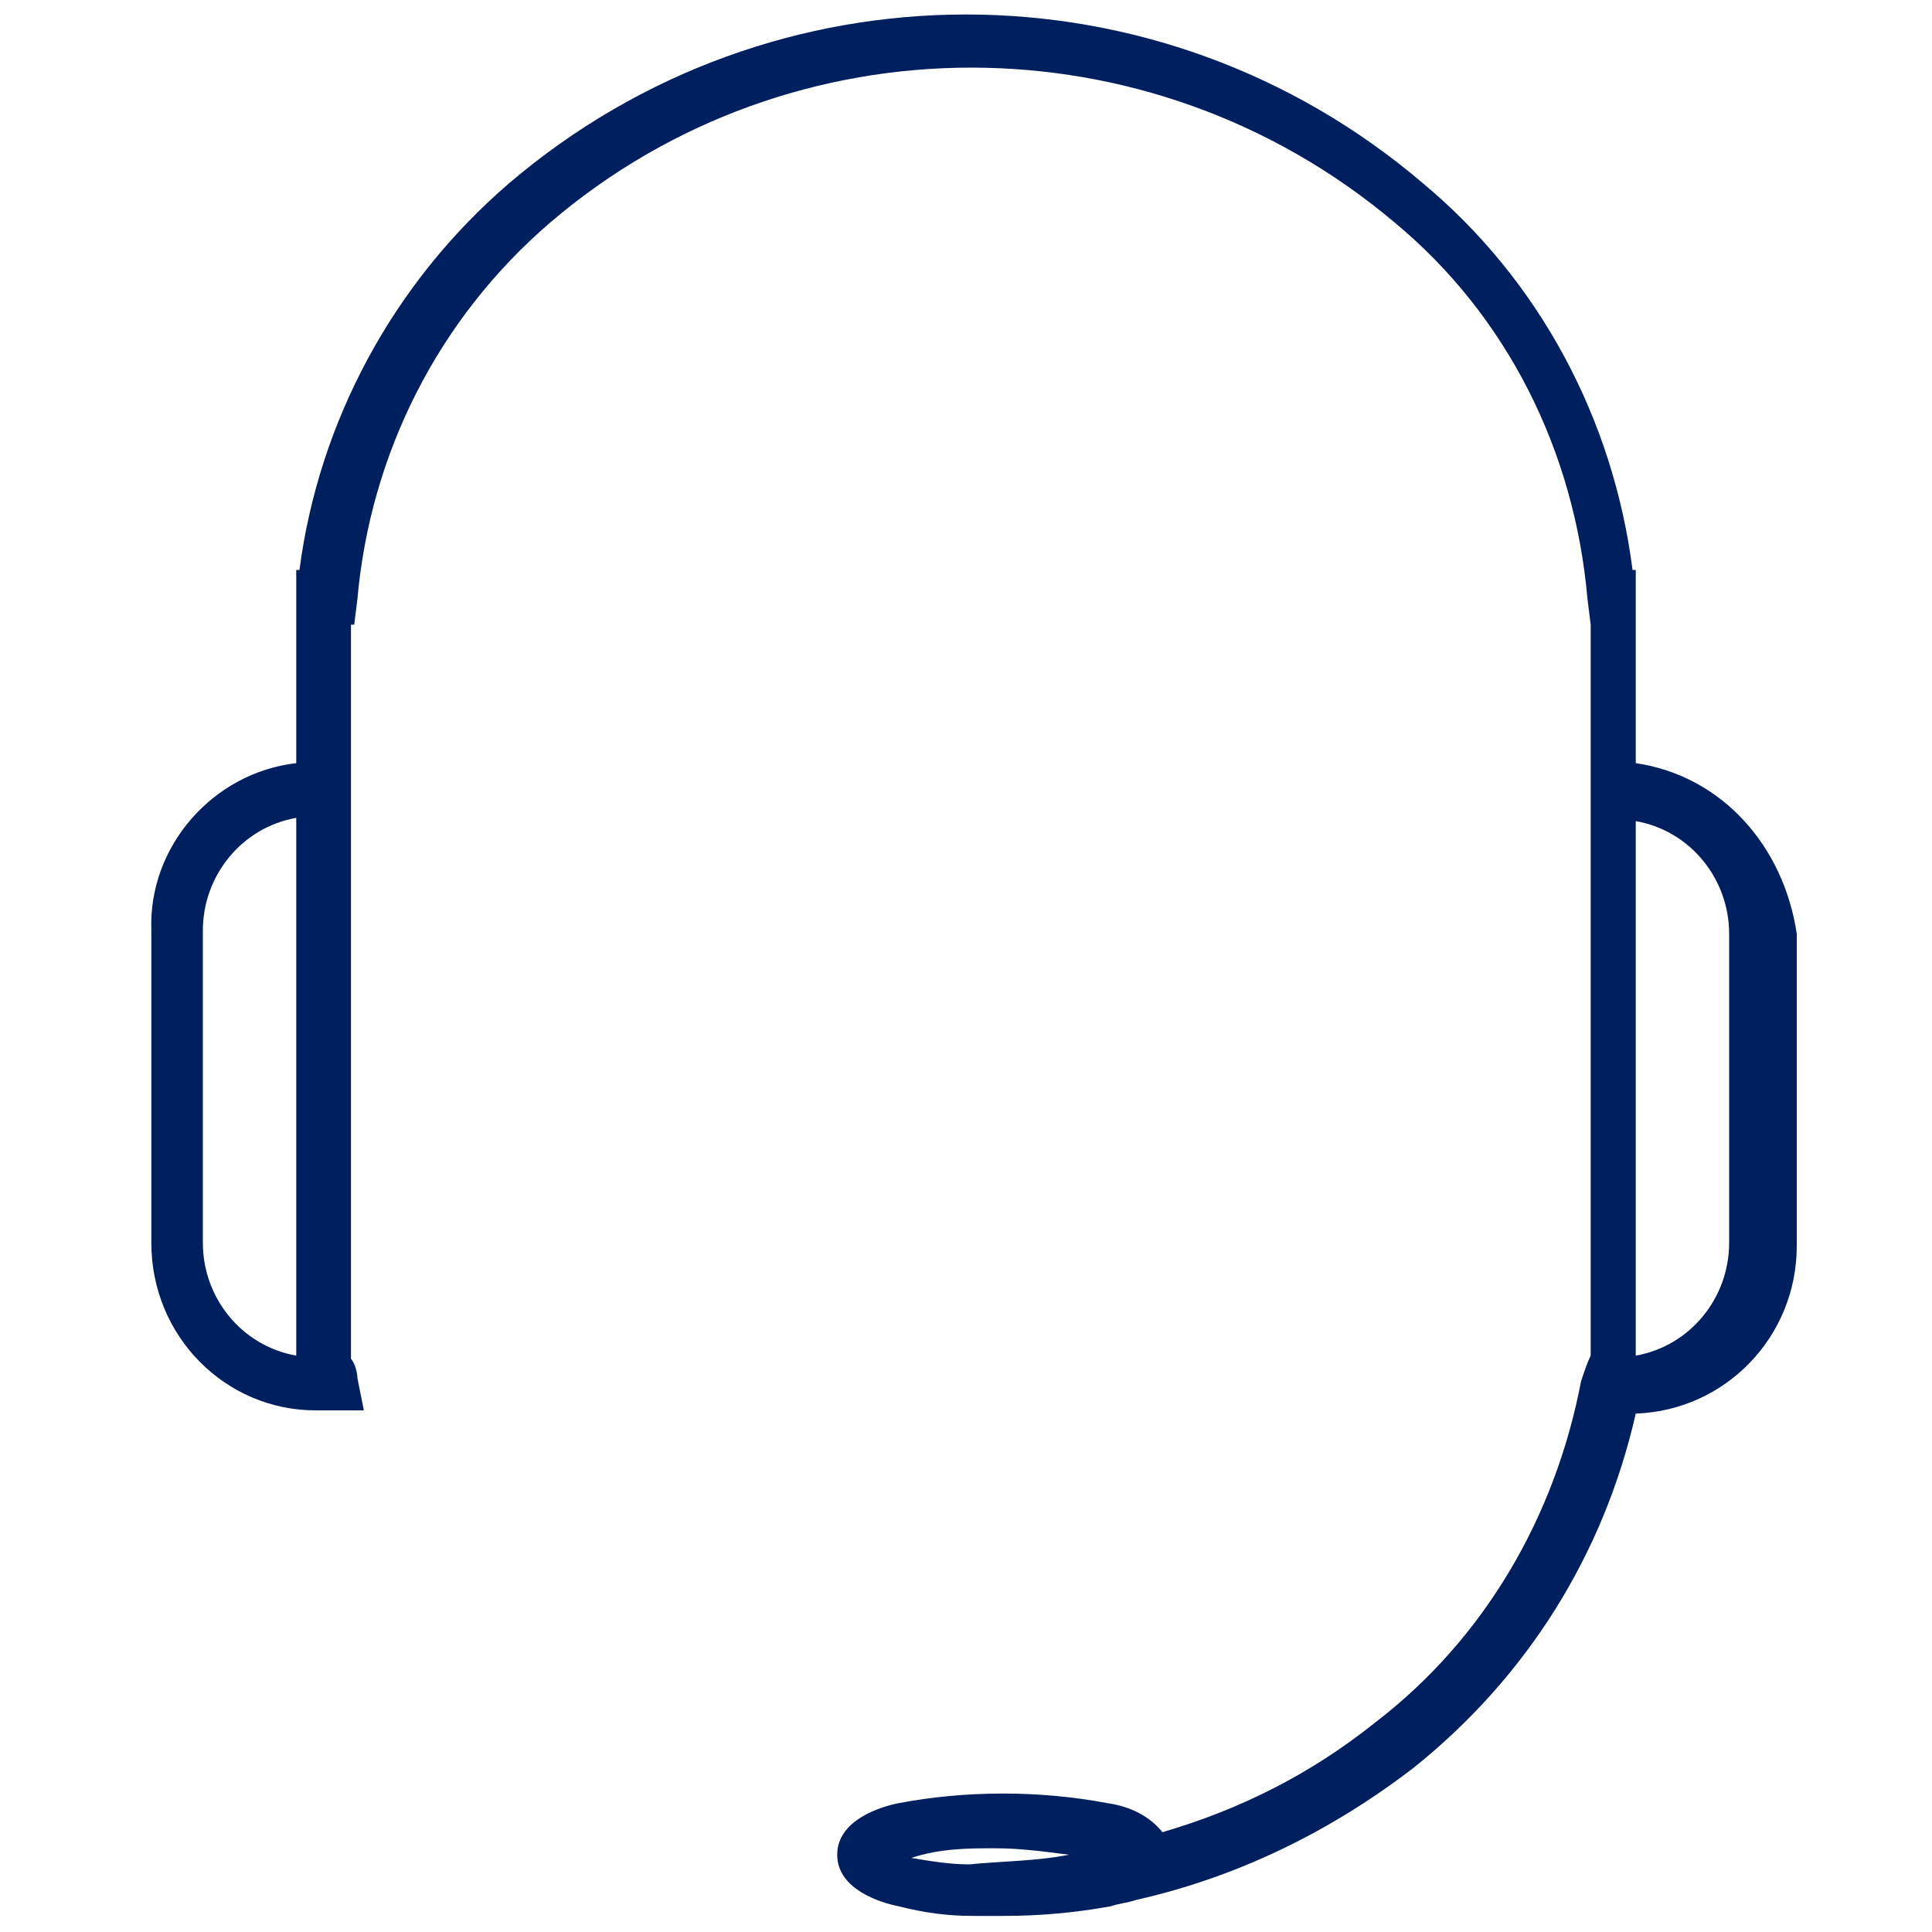 <?xml version="1.0" encoding="utf-8"?>
<!-- Generator: Adobe Illustrator 25.2.1, SVG Export Plug-In . SVG Version: 6.00 Build 0)  -->
<svg version="1.1" id="Layer_1" xmlns="http://www.w3.org/2000/svg" xmlns:xlink="http://www.w3.org/1999/xlink" x="0px" y="0px"
	 viewBox="0 0 60 60" style="enable-background:new 0 0 60 60;" xml:space="preserve">
<style type="text/css">
	.st0{fill:#001F5F;}
</style>
<path id="Path_47" class="st0" d="M50.8,23.7v-6h-0.1c-0.6-4.7-2.9-9-6.5-12c-8.2-7-20.2-7-28.4,0c-3.6,3.1-5.9,7.4-6.5,12H9.2v6
	c-2.6,0.3-4.6,2.6-4.5,5.2v9.7c0,2.9,2.3,5.2,5.1,5.2h1.5l-0.2-1c0-0.2-0.1-0.5-0.2-0.6v0l0-0.8v-22h0.1l0.1-0.8
	c0.4-4.5,2.5-8.7,6-11.7c7.5-6.4,18.6-6.4,26.2,0c3.5,2.9,5.6,7.1,6,11.7l0.1,0.8v5.1v16V42c0,0,0,0.1,0,0.1
	c-0.1,0.2-0.2,0.5-0.3,0.8c-0.8,4.2-3,8-6.4,10.6c-2,1.6-4.2,2.7-6.6,3.4c-0.4-0.5-1-0.8-1.7-0.9c-2.1-0.4-4.4-0.4-6.5,0
	c-0.5,0.1-1.9,0.5-1.9,1.6s1.4,1.5,1.9,1.6c0.8,0.2,1.5,0.3,2.3,0.3v0h0.2c0.3,0,0.5,0,0.8,0c1.1,0,2.2-0.1,3.3-0.3
	c0.3-0.1,0.5-0.1,0.8-0.2c3.1-0.7,6-2.1,8.6-4.1c3.5-2.8,5.9-6.6,6.9-11c2.8-0.1,5-2.4,5-5.2v-9.7C55.4,26.3,53.5,24.1,50.8,23.7z
	 M6.3,38.6v-9.7c0-1.7,1.2-3.2,2.9-3.5v16l0,0.7C7.5,41.8,6.3,40.3,6.3,38.6L6.3,38.6z M30.9,57.4c0.8,0,1.5,0.1,2.3,0.2
	c-1,0.2-2.1,0.2-3.1,0.3c-0.6,0-1.2-0.1-1.8-0.2C29.2,57.4,30.1,57.4,30.9,57.4z M53.7,38.6c0,1.7-1.2,3.2-2.9,3.5c0,0,0,0,0,0v0
	v-0.6v-16c1.7,0.3,2.9,1.8,2.9,3.5L53.7,38.6z"/>
</svg>
